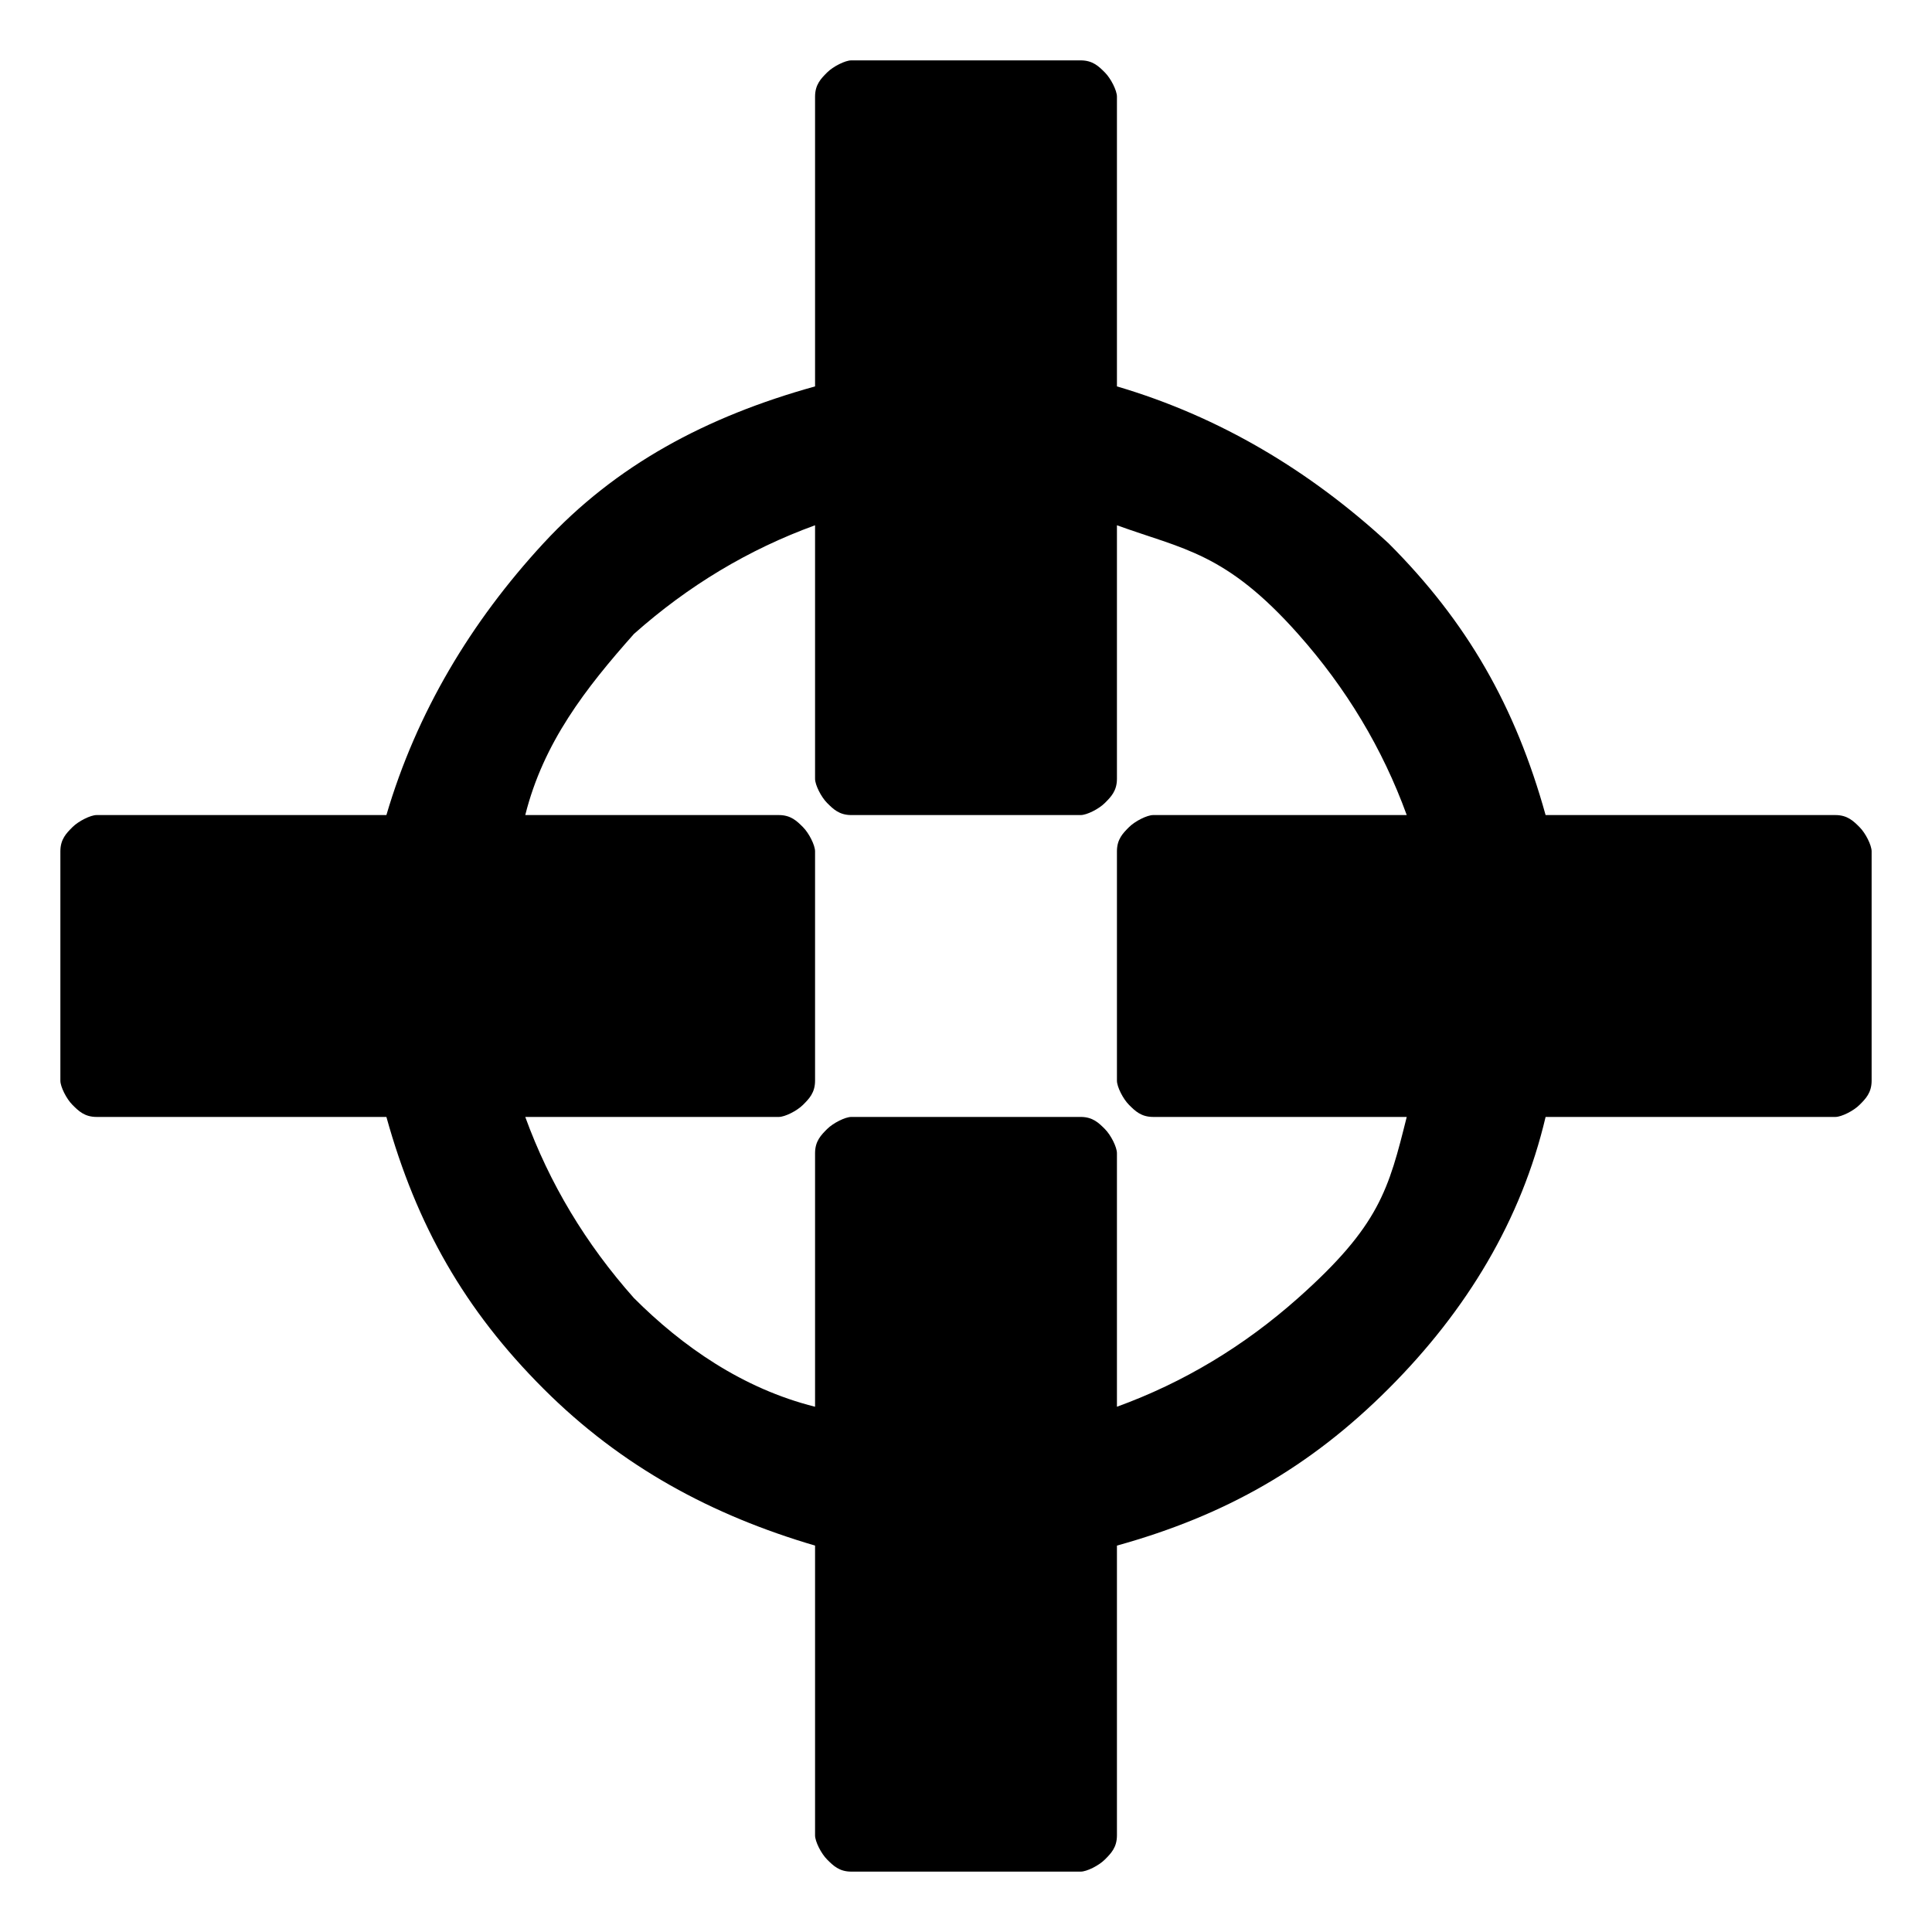 <svg xmlns="http://www.w3.org/2000/svg" width="32" height="32" fill="currentColor" viewBox="0 0 32 32"><path d="M14.1 1h3.8c.2 0 .3.1.4.2s.2.3.2.4v4.8c1.7.5 3.2 1.4 4.5 2.6 1.3 1.3 2.1 2.7 2.6 4.5h4.8c.2 0 .3.1.4.2s.2.3.2.4v3.8c0 .2-.1.3-.2.4s-.3.2-.4.2h-4.8c-.4 1.7-1.3 3.2-2.6 4.5s-2.7 2.1-4.5 2.6v4.8c0 .2-.1.3-.2.4s-.3.2-.4.2h-3.8c-.2 0-.3-.1-.4-.2s-.2-.3-.2-.4v-4.8c-1.7-.5-3.2-1.3-4.5-2.6s-2.1-2.7-2.6-4.5H1.6c-.2 0-.3-.1-.4-.2S1 18 1 17.9v-3.8c0-.2.1-.3.2-.4s.3-.2.4-.2h4.8C6.9 11.8 7.8 10.3 9 9s2.7-2.1 4.5-2.6V1.6c0-.2.1-.3.2-.4s.3-.2.4-.2m4.4 7.7v4.2c0 .2-.1.3-.2.4s-.3.2-.4.2h-3.8c-.2 0-.3-.1-.4-.2s-.2-.3-.2-.4V8.7q-1.65.6-3 1.8c-.8.9-1.5 1.8-1.8 3h4.2c.2 0 .3.1.4.2s.2.3.2.4v3.8c0 .2-.1.3-.2.4s-.3.2-.4.2H8.7q.6 1.65 1.8 3c.8.8 1.8 1.5 3 1.8v-4.2c0-.2.1-.3.2-.4s.3-.2.4-.2h3.8c.2 0 .3.1.4.2s.2.3.2.4v4.2q1.65-.6 3-1.8c1.35-1.2 1.5-1.8 1.8-3h-4.2c-.2 0-.3-.1-.4-.2s-.2-.3-.2-.4v-3.8c0-.2.1-.3.2-.4s.3-.2.4-.2h4.2q-.6-1.65-1.8-3c-1.2-1.35-1.9-1.4-3-1.8"/></svg>